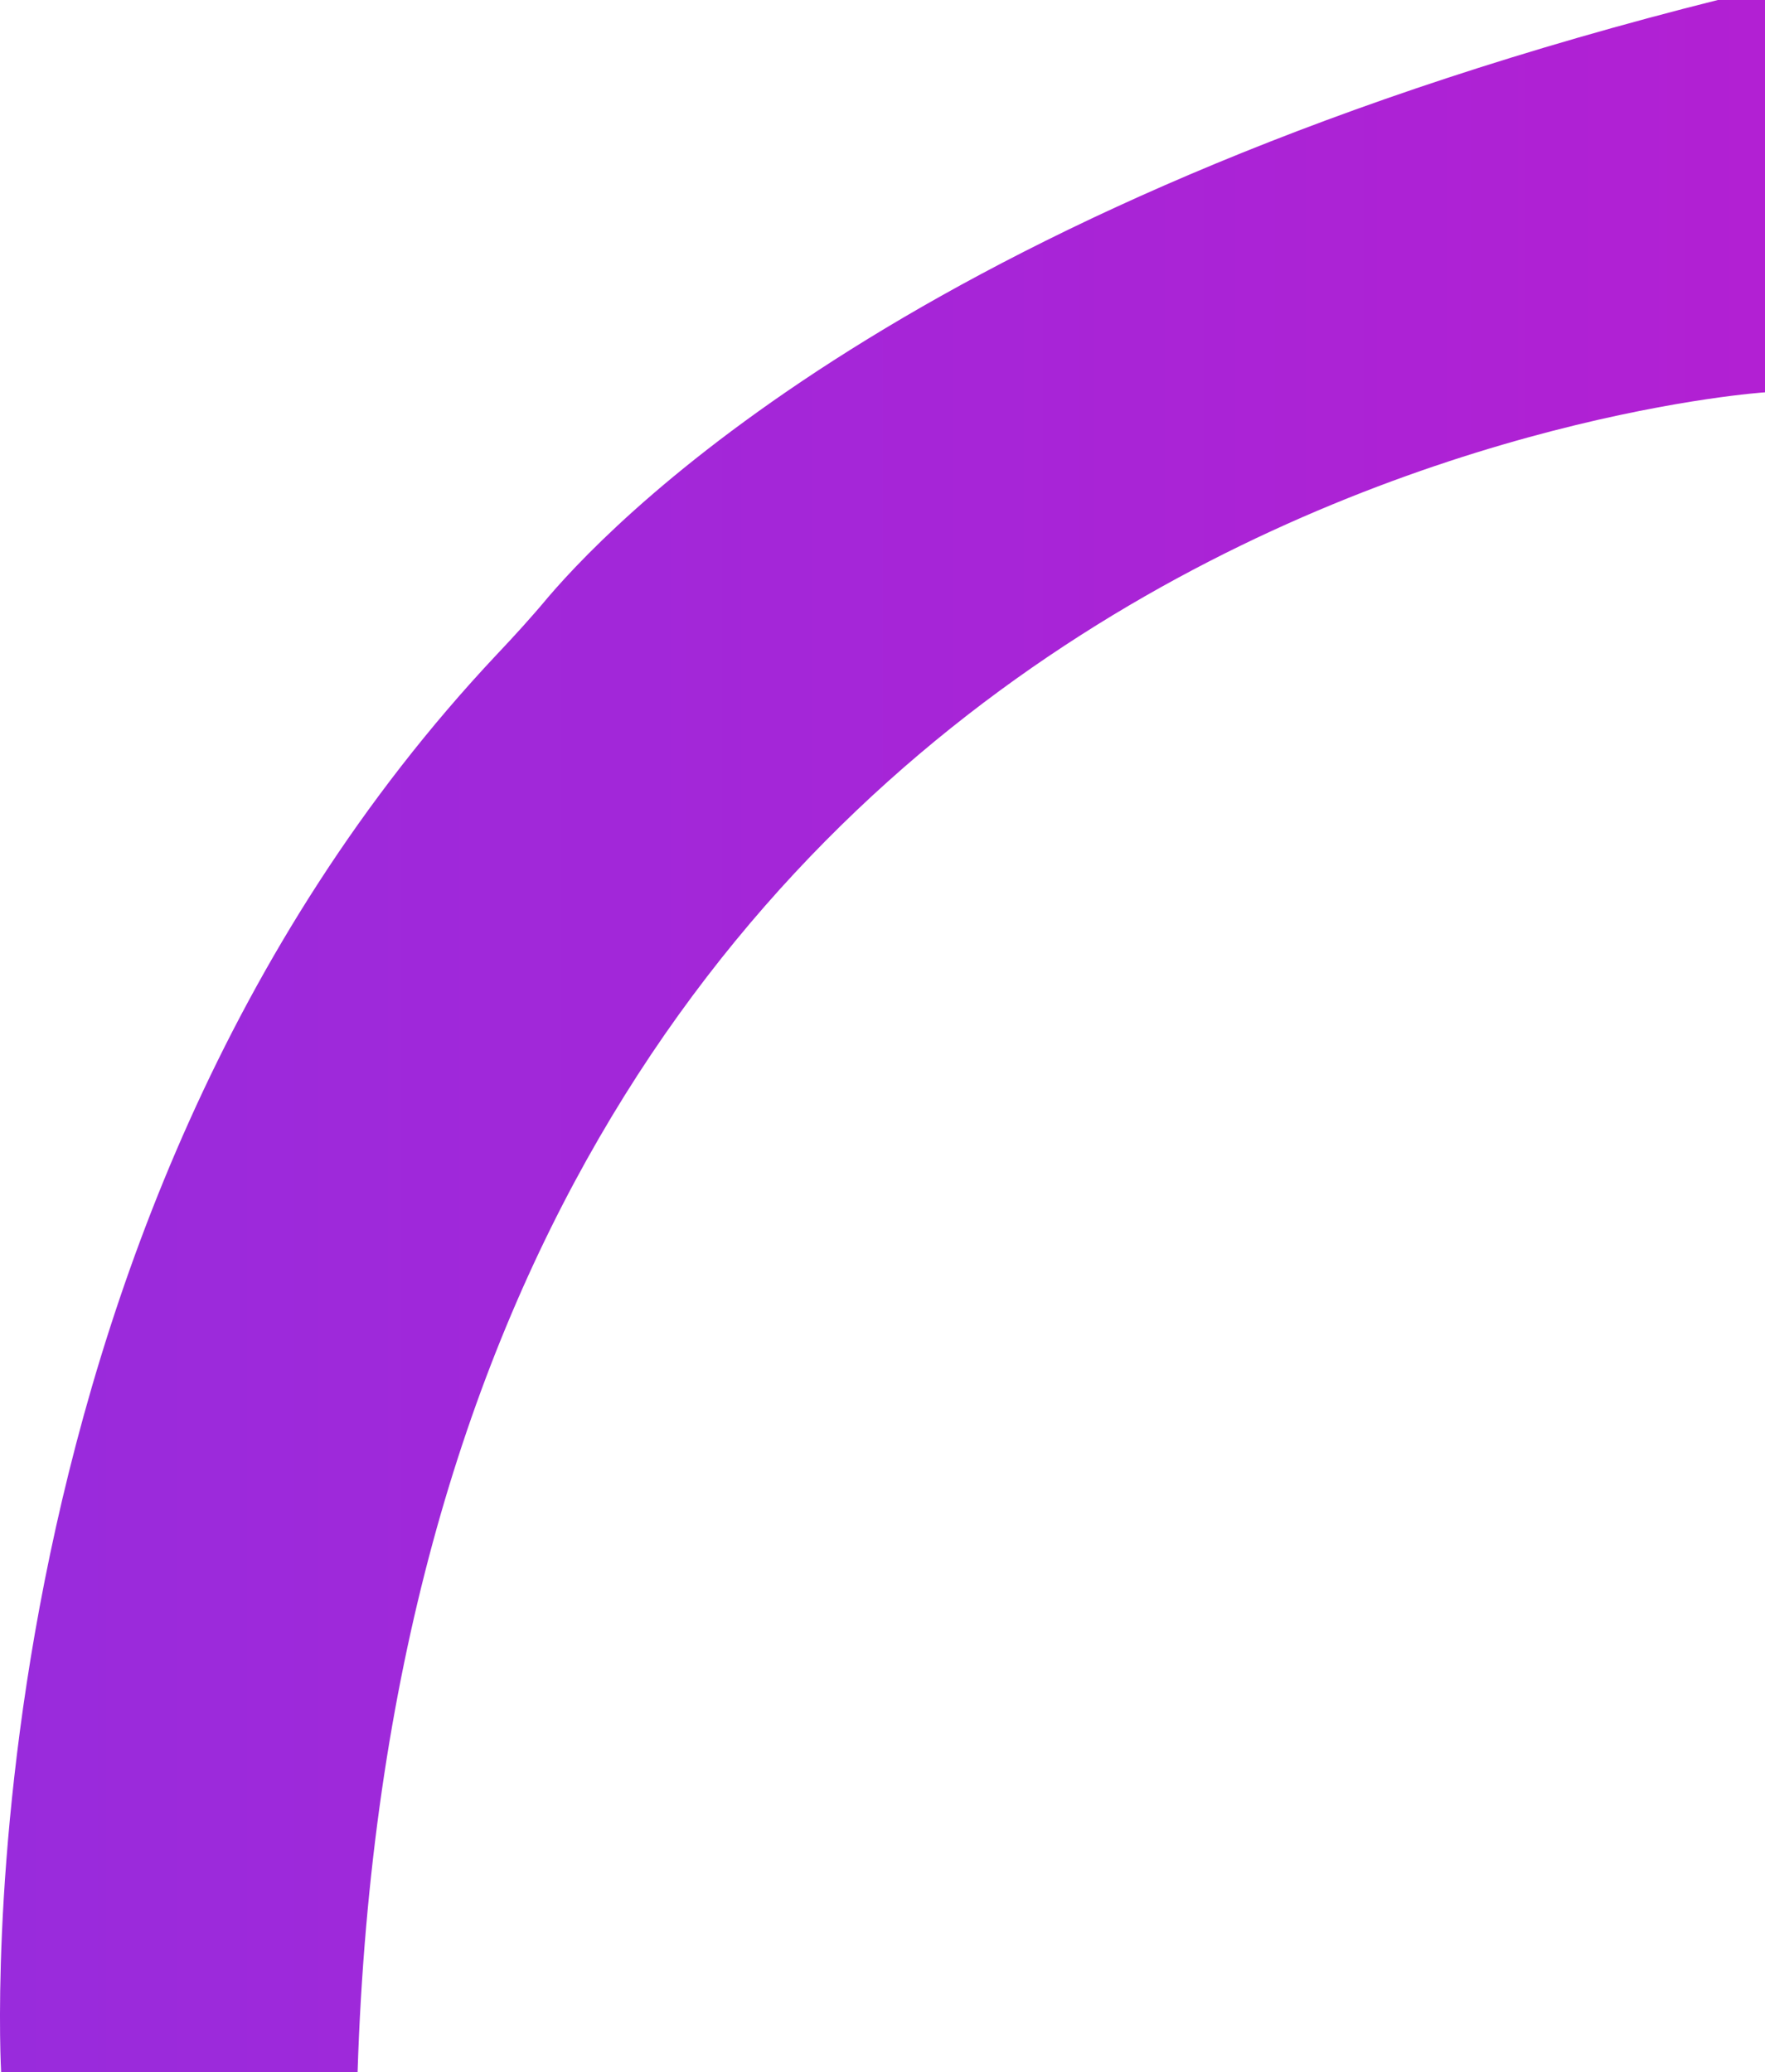 <svg xmlns="http://www.w3.org/2000/svg" xmlns:xlink="http://www.w3.org/1999/xlink" viewBox="0 0 140.13 164.52"><defs><style>.cls-1{fill:url(#linear-gradient);}</style><linearGradient id="linear-gradient" y1="82.26" x2="140.13" y2="82.26" gradientUnits="userSpaceOnUse"><stop offset="0" stop-color="#992bdc"></stop><stop offset="1" stop-color="#b220d3"></stop></linearGradient></defs><g id="Layer_2" data-name="Layer 2"><g id="Layer_1-2" data-name="Layer 1"><path class="cls-1" d="M140.13,31.15s-107.7,7-111.74,133.37H.09S-3.8,98,39.41,52c1.42-1.5,2.79-3,4.13-4.61,6-7,30.6-31.79,93-47.43h3.62Z"></path></g></g></svg>